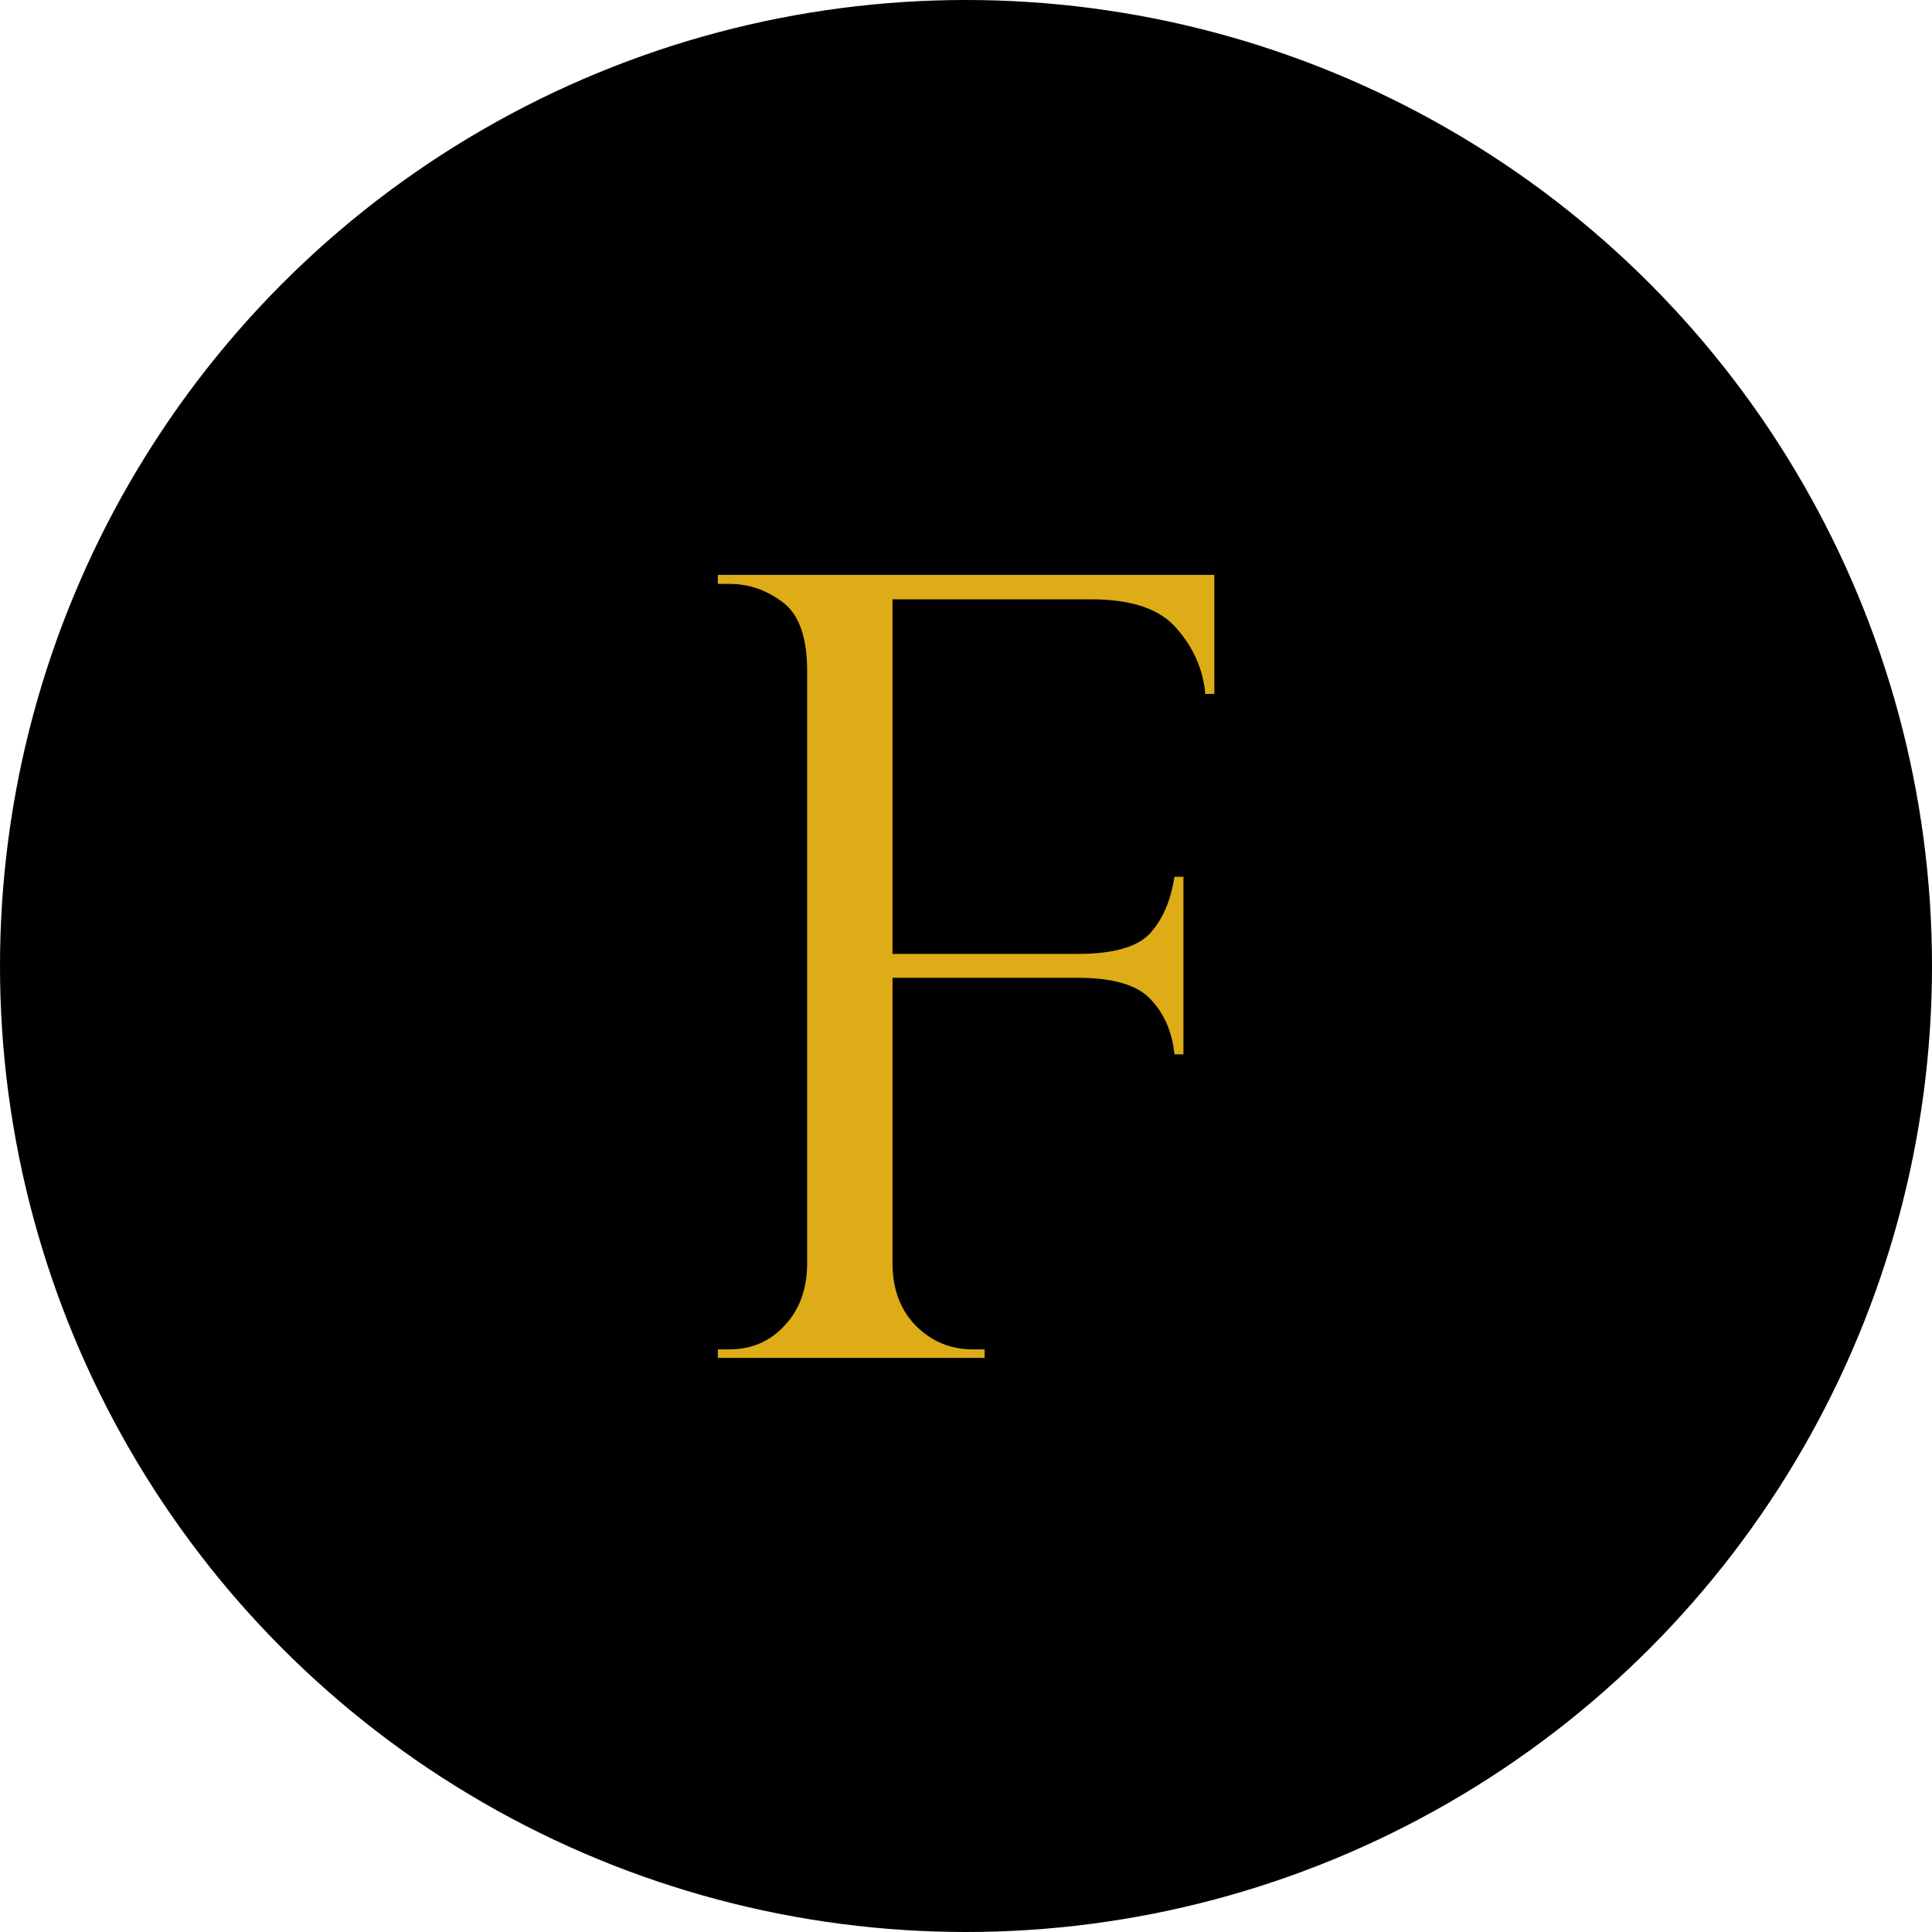 <?xml version="1.0" encoding="UTF-8" standalone="no"?>
<!-- Created with Inkscape (http://www.inkscape.org/) -->

<svg
   width="100mm"
   height="100mm"
   viewBox="0 0 100 100"
   version="1.1"
   id="online-forum"
   inkscape:version="1.3.2 (091e20e, 2023-11-25, custom)"
   sodipodi:docname="F.svg"
   xmlns:inkscape="http://www.inkscape.org/namespaces/inkscape"
   xmlns:sodipodi="http://sodipodi.sourceforge.net/DTD/sodipodi-0.dtd"
   xmlns="http://www.w3.org/2000/svg"
   xmlns:svg="http://www.w3.org/2000/svg">
  <sodipodi:namedview
     id="namedview1"
     pagecolor="#000000"
     bordercolor="#000000"
     borderopacity="0.25"
     inkscape:showpageshadow="2"
     inkscape:pageopacity="0.0"
     inkscape:pagecheckerboard="true"
     inkscape:deskcolor="#d1d1d1"
     inkscape:document-units="mm"
     inkscape:zoom="0.73139029"
     inkscape:cx="187.31449"
     inkscape:cy="192.0999"
     inkscape:window-width="1920"
     inkscape:window-height="1121"
     inkscape:window-x="-9"
     inkscape:window-y="-9"
     inkscape:window-maximized="1"
     inkscape:current-layer="layer1" />
  <defs
     id="defs1" />
  <g
     inkscape:label="Layer 1"
     inkscape:groupmode="layer"
     id="layer1"
     transform="translate(-50,-50)">
    <circle
       style="fill:#000000;fill-opacity:1;stroke-width:7.629"
       id="path1"
       cx="100"
       cy="100"
       r="50" />
    <path
       d="m 84.781,82.448 v -0.481 h 24.999 v 6.335 h -0.452 q -0.17,-1.951 -1.442,-3.478 -1.244,-1.555 -4.298,-1.555 H 93.576 v 18.862 h 9.332 q 2.658,0 3.62,-1.075 0.961,-1.103 1.244,-3.026 h 0.452 v 9.445 h -0.452 q -0.17,-1.782 -1.188,-2.913 -0.99,-1.159 -3.676,-1.159 h -9.332 v 15.186 q 0,2.064 1.188,3.337 1.188,1.244 2.856,1.244 h 0.594 v 0.452 H 84.781 v -0.452 h 0.566 q 1.697,0 2.8,-1.273 1.131,-1.273 1.131,-3.309 V 87.086 q 0,-2.687 -1.216,-3.648 -1.216,-0.99 -2.715,-0.99 z"
       id="text1"
       style="font-size:57.916px;line-height:0;font-family:'Perpetua Titling MT';-inkscape-font-specification:'Perpetua Titling MT';letter-spacing:2.715px;word-spacing:0px;fill:#ddac17;stroke-width:4.56"
       transform="scale(1.028,0.973)"
       aria-label="F" />
  </g>
</svg>
